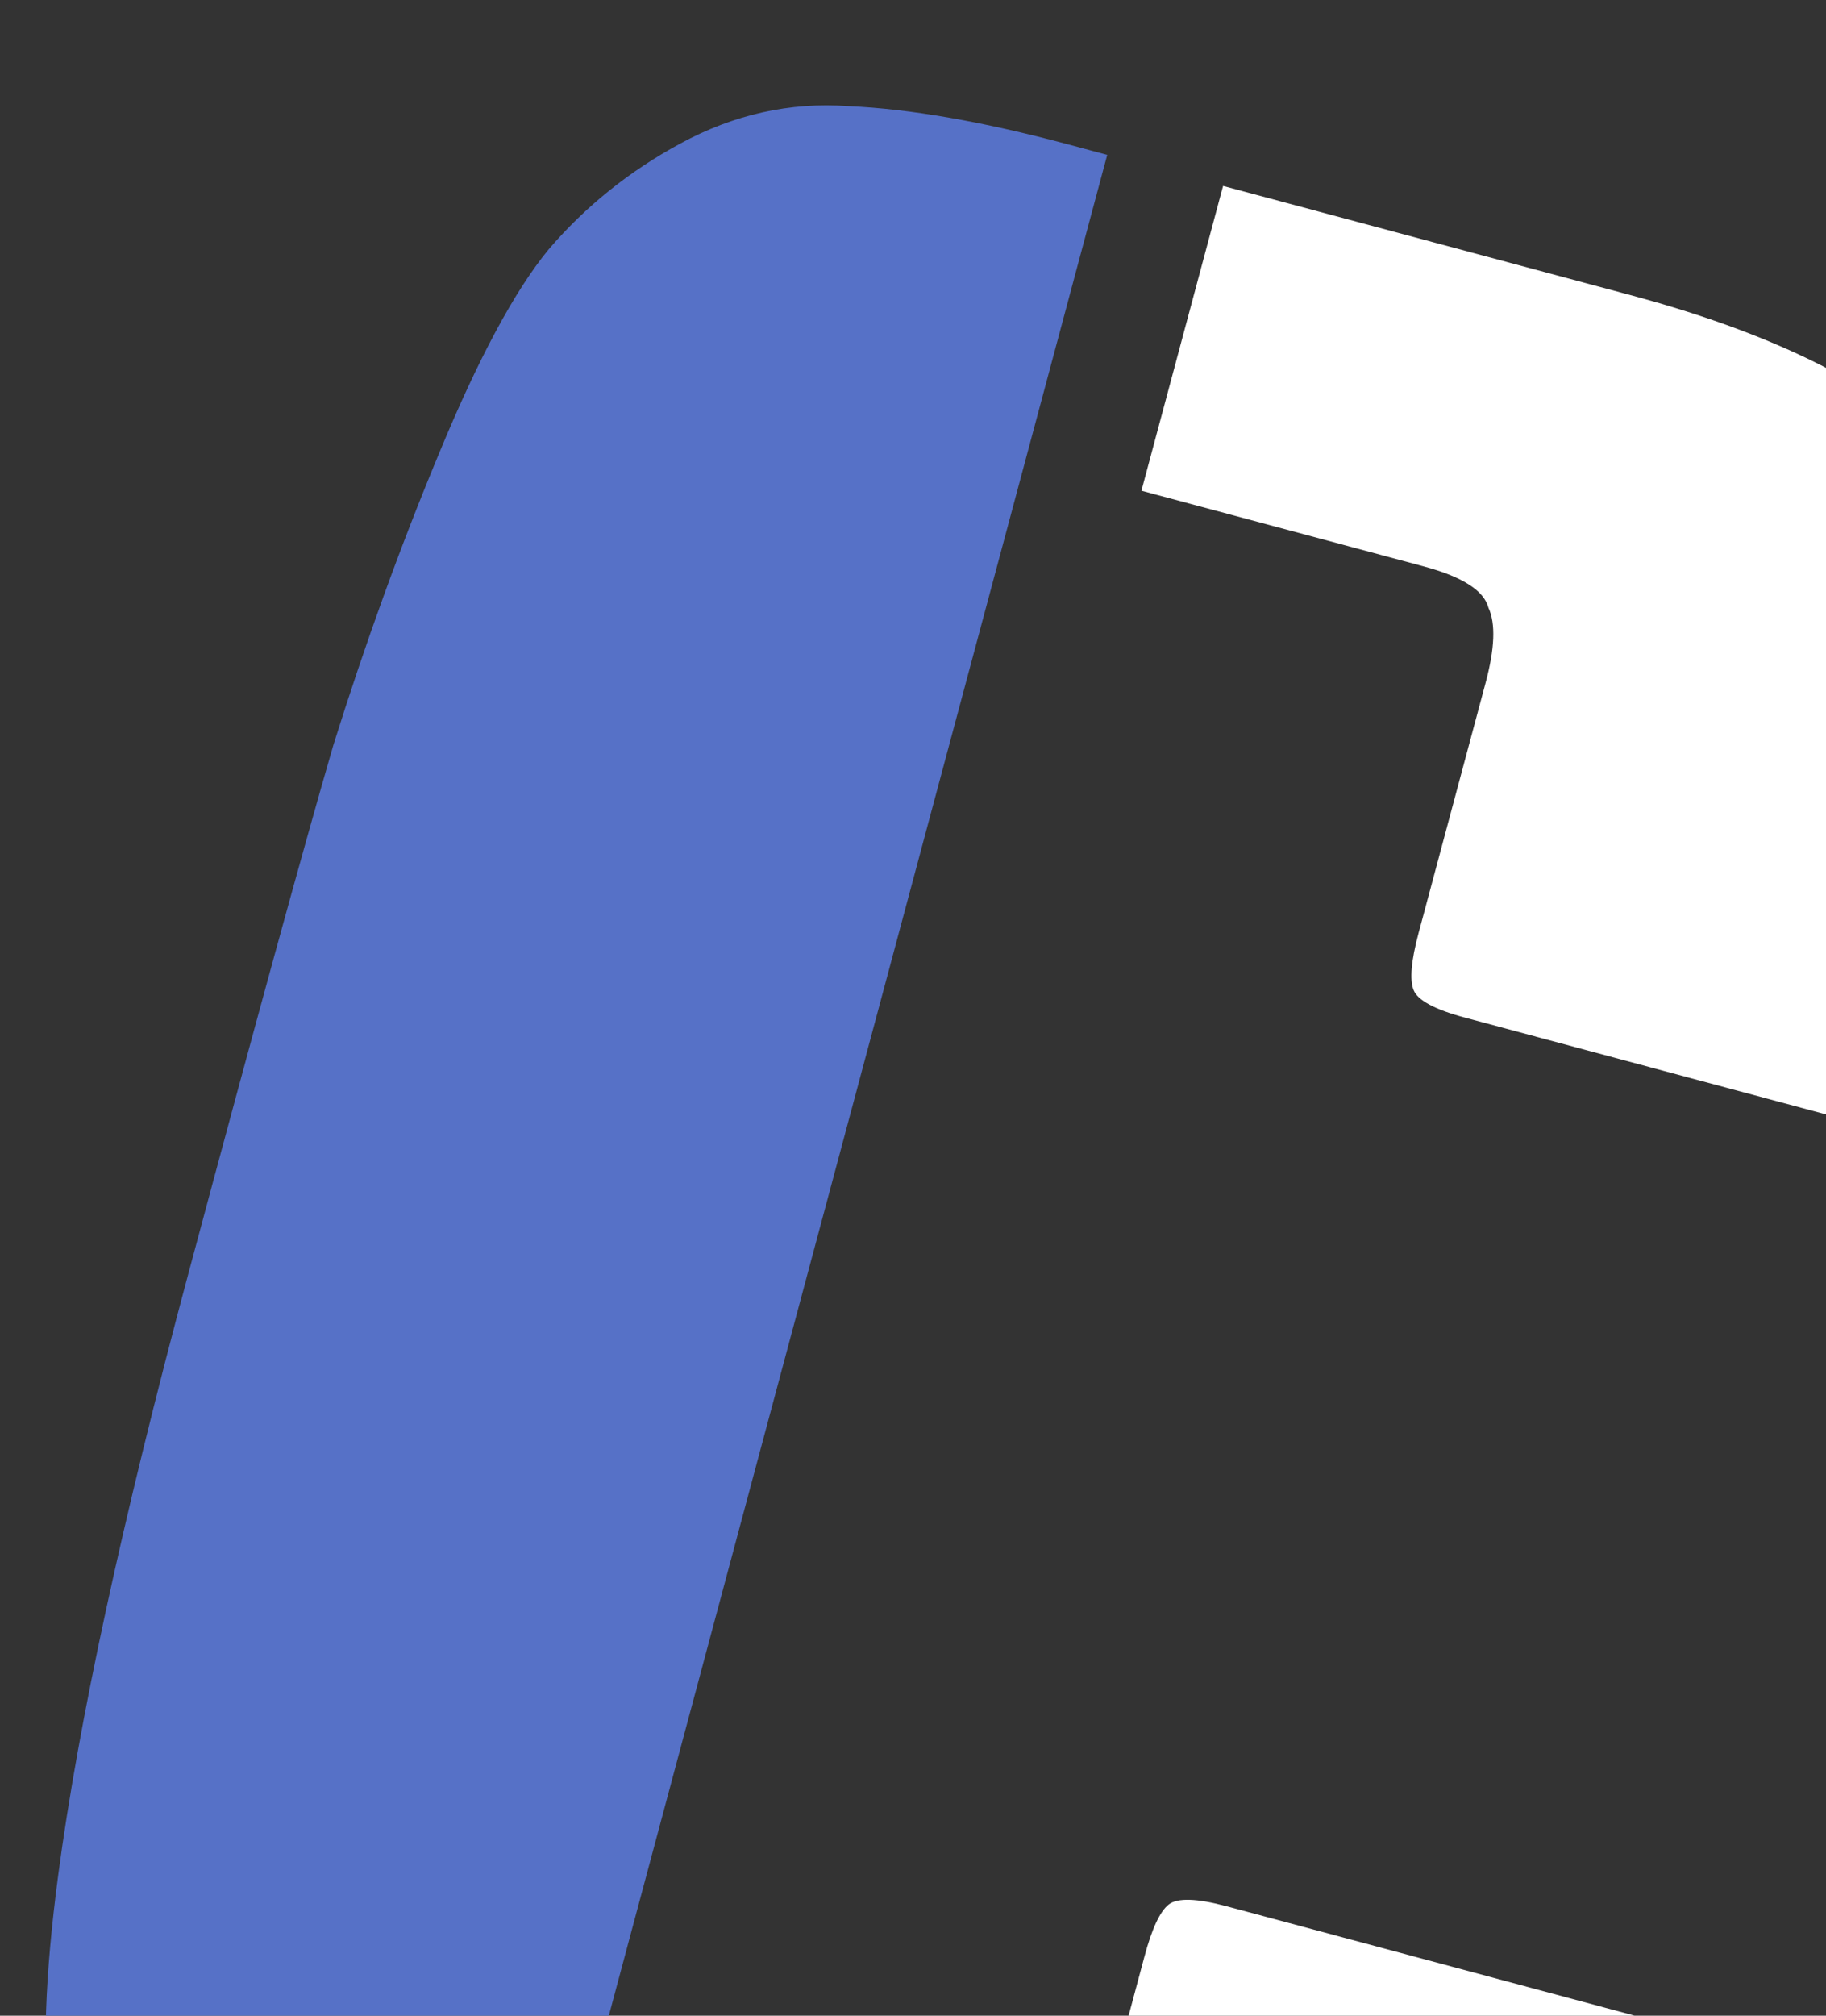 <svg width="696" height="768" viewBox="0 0 696 768" fill="none" xmlns="http://www.w3.org/2000/svg">
<rect x="0" y="0" width="696" height="768" fill="#333333" stroke="none"/>
<g clip-path="url(#clip0)">
<path d="M185.214 942.828L170.533 938.894C137.909 930.153 111.241 920.387 90.53 909.596C70.634 899.025 54.495 884.219 42.114 865.179C30.766 845.542 23.118 825.15 19.169 804.002C16.035 783.072 17.044 753.208 22.195 714.409C29.922 656.21 46.451 579.843 71.781 485.308C97.331 389.957 115.754 322.833 127.051 283.933C139.164 245.252 152.58 208.231 167.3 172.869C182.239 136.692 196.188 110.732 209.148 94.988C223.143 78.648 239.853 65.22 259.28 54.703C279.741 43.589 301.121 38.836 323.418 40.444C346.75 41.455 374.728 46.331 407.352 55.072L422.033 59.006L185.214 942.828Z" fill="#5671C7"/>
<path d="M466.188 70.837L621.561 112.469C681.1 128.423 723.229 150.63 747.947 179.09C773.481 207.768 779.478 247.371 765.94 297.898L736.46 407.918C731.874 425.032 723.872 432.059 712.454 429L558.304 387.695C546.885 384.636 540.39 381.148 538.816 377.233C537.243 373.317 537.876 366.062 540.714 355.468L566.263 260.118C569.757 247.078 570.12 237.568 567.352 231.585C565.619 225.006 557.411 219.75 542.73 215.816L435.07 186.969L466.188 70.837ZM467.572 726.31L621.722 767.615C633.141 770.674 636.557 780.761 631.971 797.875L602.492 907.894C588.953 958.422 563.957 989.72 527.505 1001.79C491.868 1014.08 444.28 1012.24 384.741 996.291L229.368 954.659L260.485 838.528L368.146 867.375C382.826 871.309 392.453 871.268 397.026 867.252C402.632 862.64 407.183 853.815 410.677 840.775L436.226 745.425C439.064 734.831 442.144 728.231 445.464 725.627C448.784 723.023 456.154 723.251 467.572 726.31Z" fill="white"/>
</g>
<defs>
<clipPath id="clip0">
<rect width="696" height="768" fill="white"/>
</clipPath>
</defs>
</svg>

